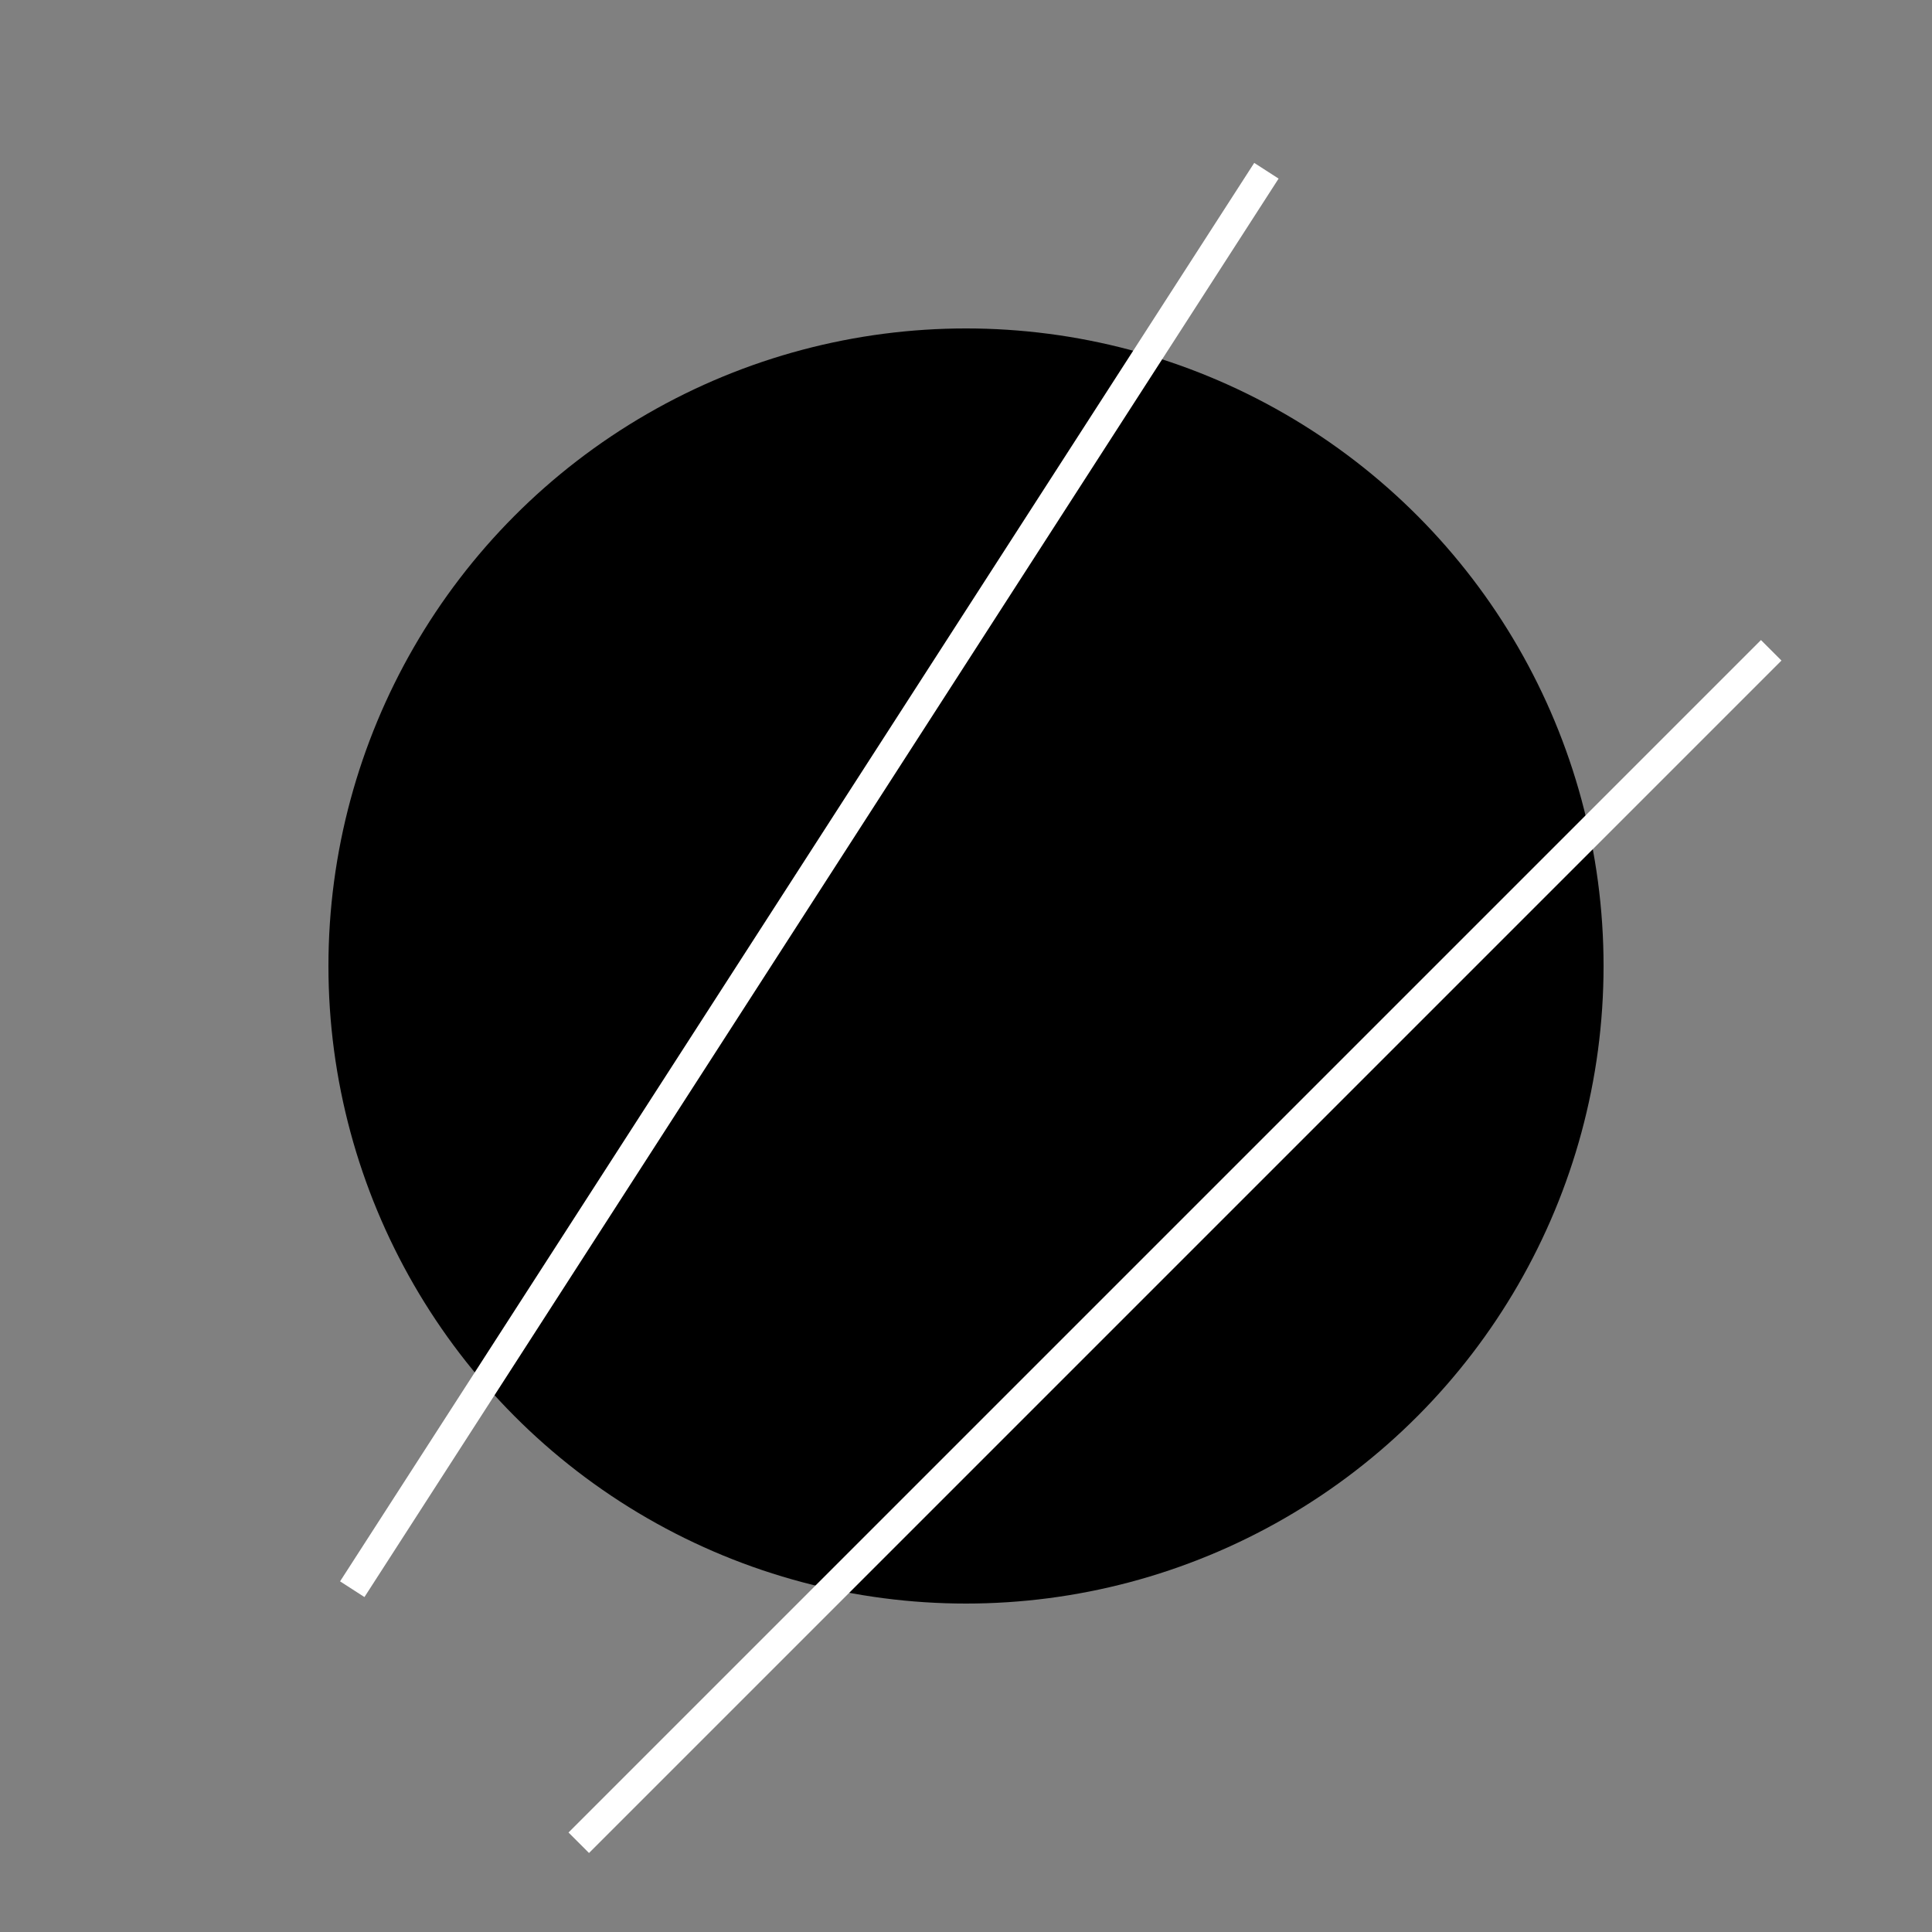 <?xml version="1.0" encoding="utf-8"?>
<!-- Generator: Adobe Illustrator 21.1.0, SVG Export Plug-In . SVG Version: 6.00 Build 0)  -->
<svg version="1.1" id="icon" xmlns="http://www.w3.org/2000/svg" xmlns:xlink="http://www.w3.org/1999/xlink" x="0px" y="0px"
	 viewBox="0 0 100 100" style="enable-background:new 0 0 100 100;" xml:space="preserve">
<rect x="0" y="0" width="100" height="100" fill="#808080" stroke="none"/>
<style type="text/css">
	.st0{opacity:0.39;fill:#9E0093;}
	.st1{opacity:0.58;}
	.st2{fill:#4ECC4E;}
	.st3{fill:#5771AA;}
	.st4{fill:#050505;}
	.st5{fill:#FF004F;}
	.st6{opacity:0.72;fill:#5771AA;}
	.st7{opacity:0.39;fill:#CEA62D;}
	.st8{fill:#383838;}
	.st9{fill:#A51B00;}
	.st10{fill:#00A39B;}
	.st11{fill:#A09000;}
	.st12{fill:#9E0093;}
	.st13{fill:#111111;}
	.st14{fill:#FFFFFF;}
	.st15{opacity:0.38;fill:#7A5C7A;}
	.st16{opacity:0.38;fill:#205B20;}
	.st17{fill:#7F6136;}
	.st18{fill:#007E93;}
	.st19{opacity:0.39;fill:#7C0000;}
	.st20{fill:#C10202;}
	.st21{opacity:0.31;fill:#7C0000;}
	.st22{opacity:0.39;fill:#6B7A00;}
</style>
<circle cx="50" cy="50" r="33"/>
<rect x="60.1" y="20.8" transform="matrix(-0.707 -0.707 0.707 -0.707 58.272 153.107)" class="st14" width="1.5" height="87.3"/>
<rect x="41.2" y="1.9" transform="matrix(-0.841 -0.542 0.542 -0.841 52.483 106.592)" class="st14" width="1.5" height="87.3"/>
</svg>
